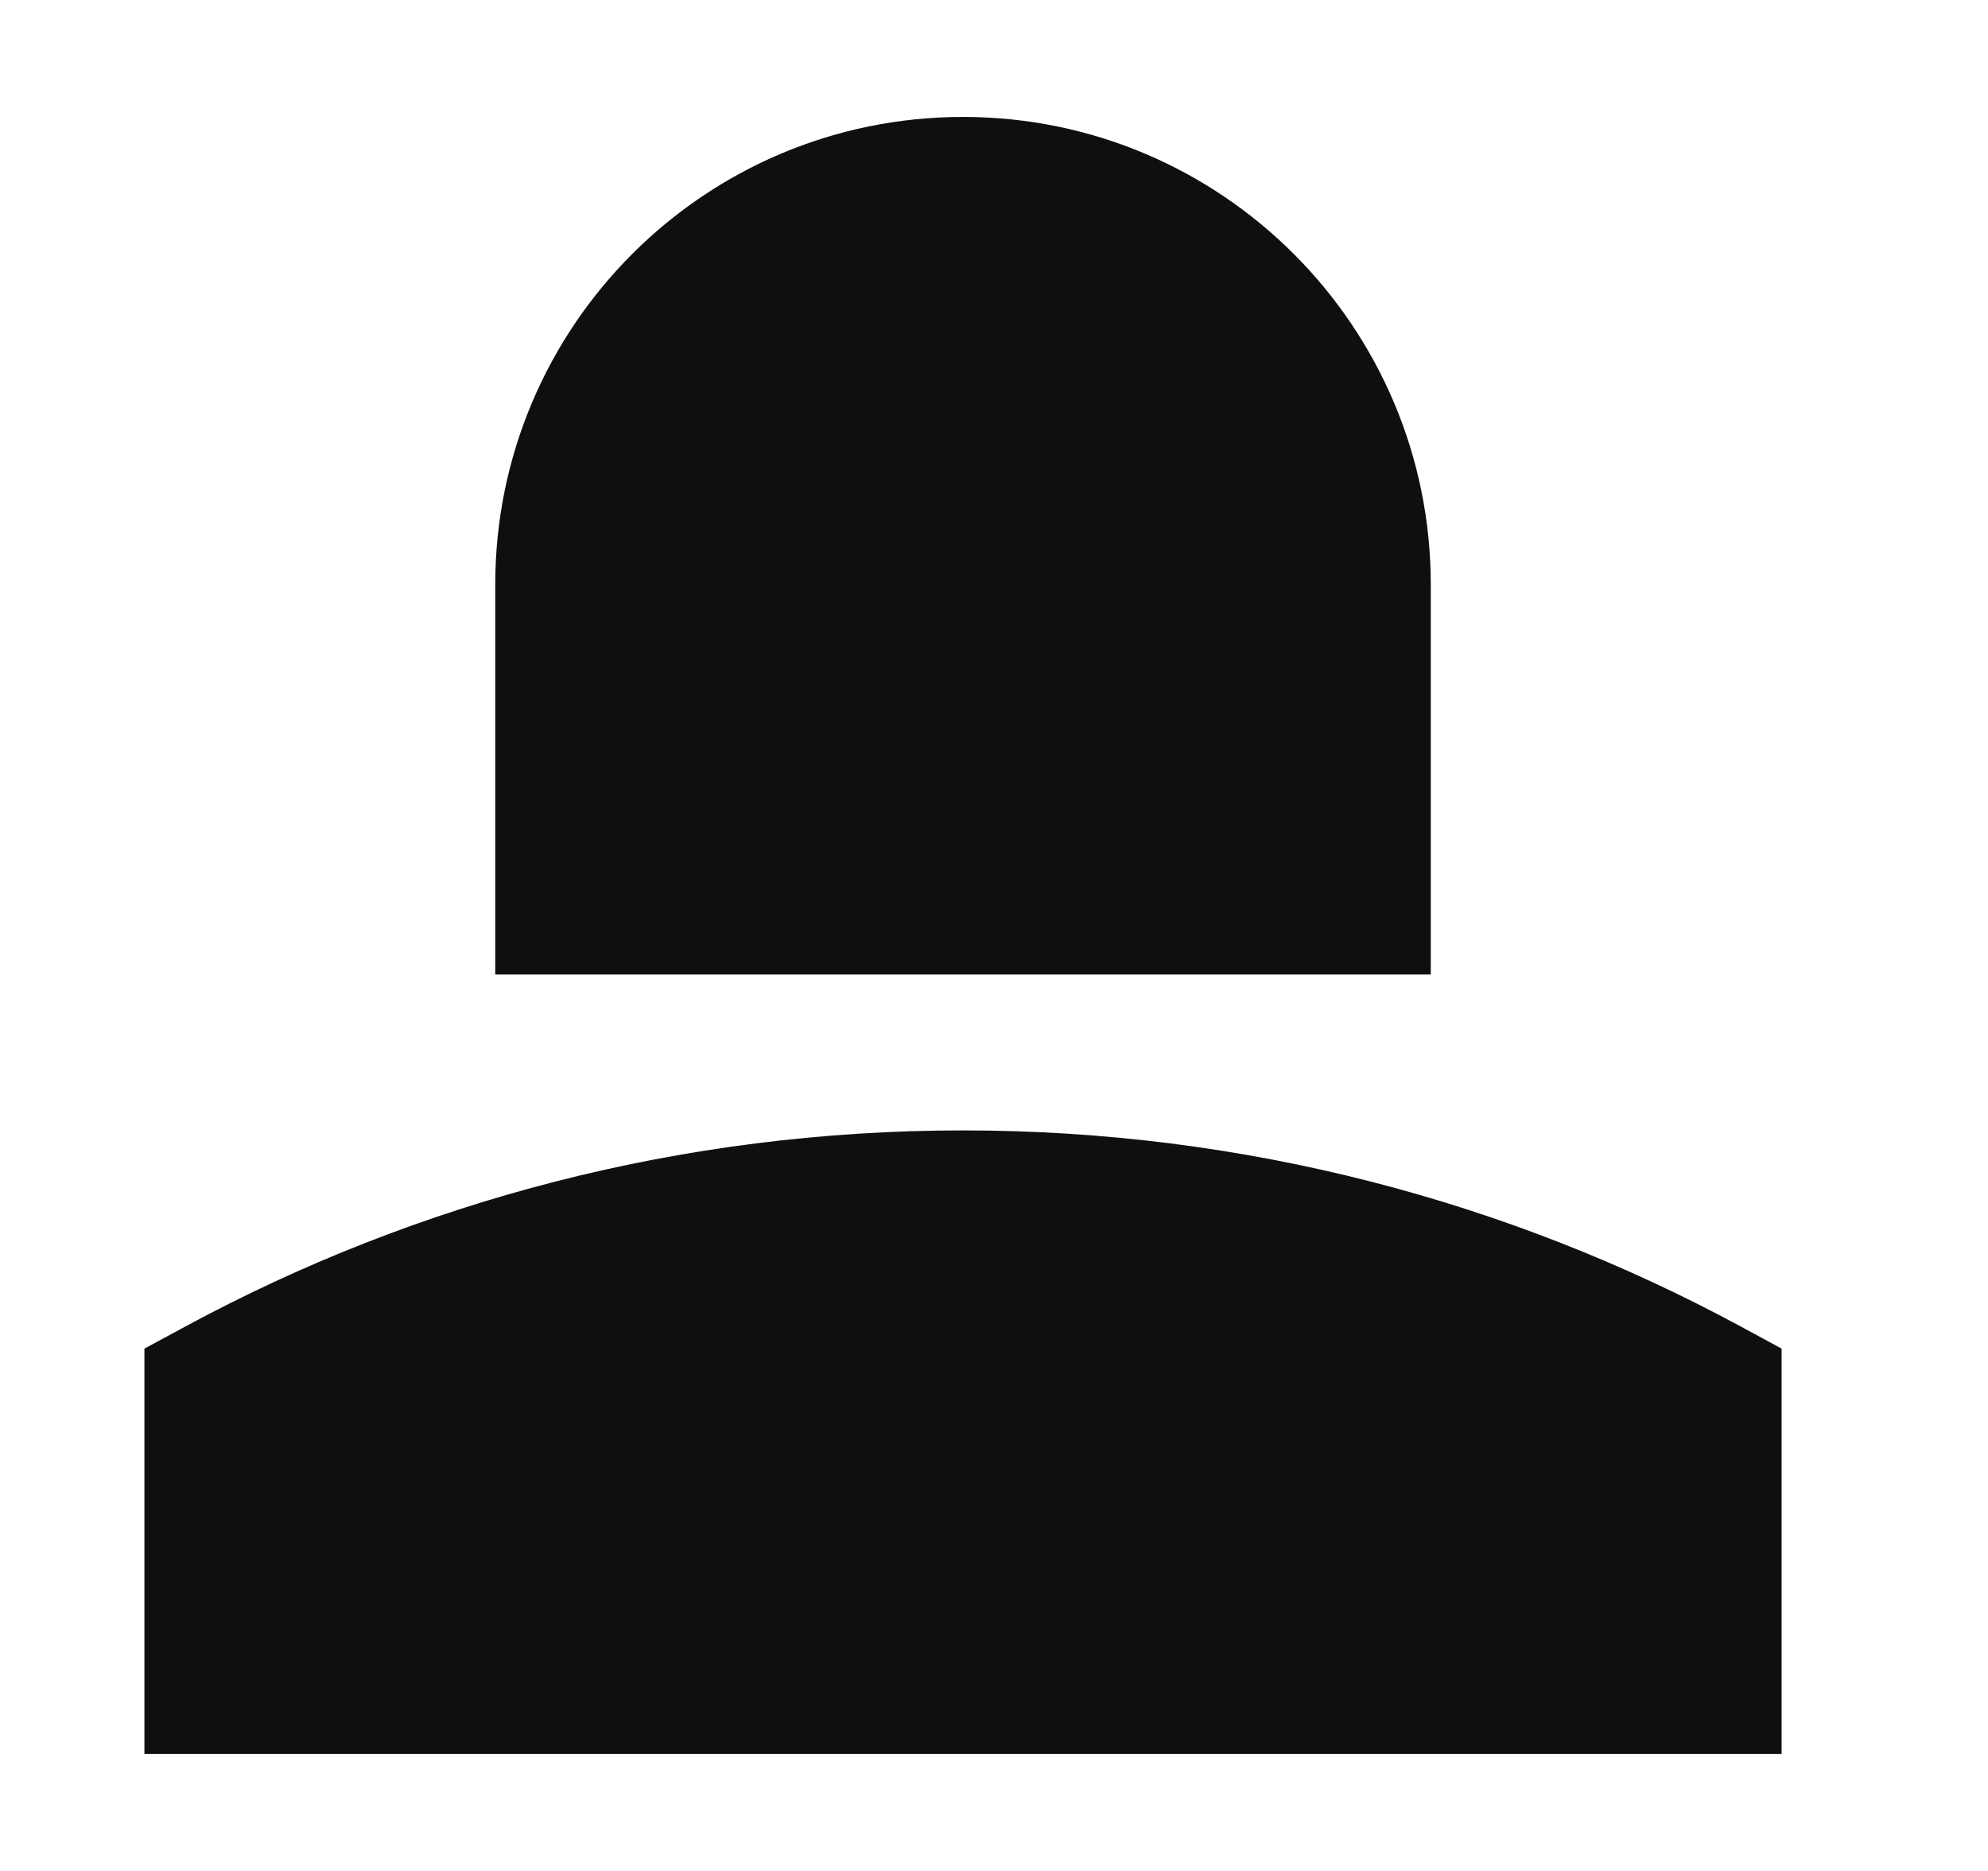 <svg width="17" height="16" viewBox="0 0 17 16" fill="none" xmlns="http://www.w3.org/2000/svg">
<path fill-rule="evenodd" clip-rule="evenodd" d="M8.235 1C6.026 1 4.235 2.791 4.235 5V8.333H12.235V5C12.235 2.791 10.444 1 8.235 1ZM8.235 9.667C5.83 9.667 3.564 10.274 1.585 11.344L1.235 11.533V15H15.235V11.533L14.886 11.344C12.907 10.274 10.641 9.667 8.235 9.667Z" fill="#0F0F0F"/>
</svg>
